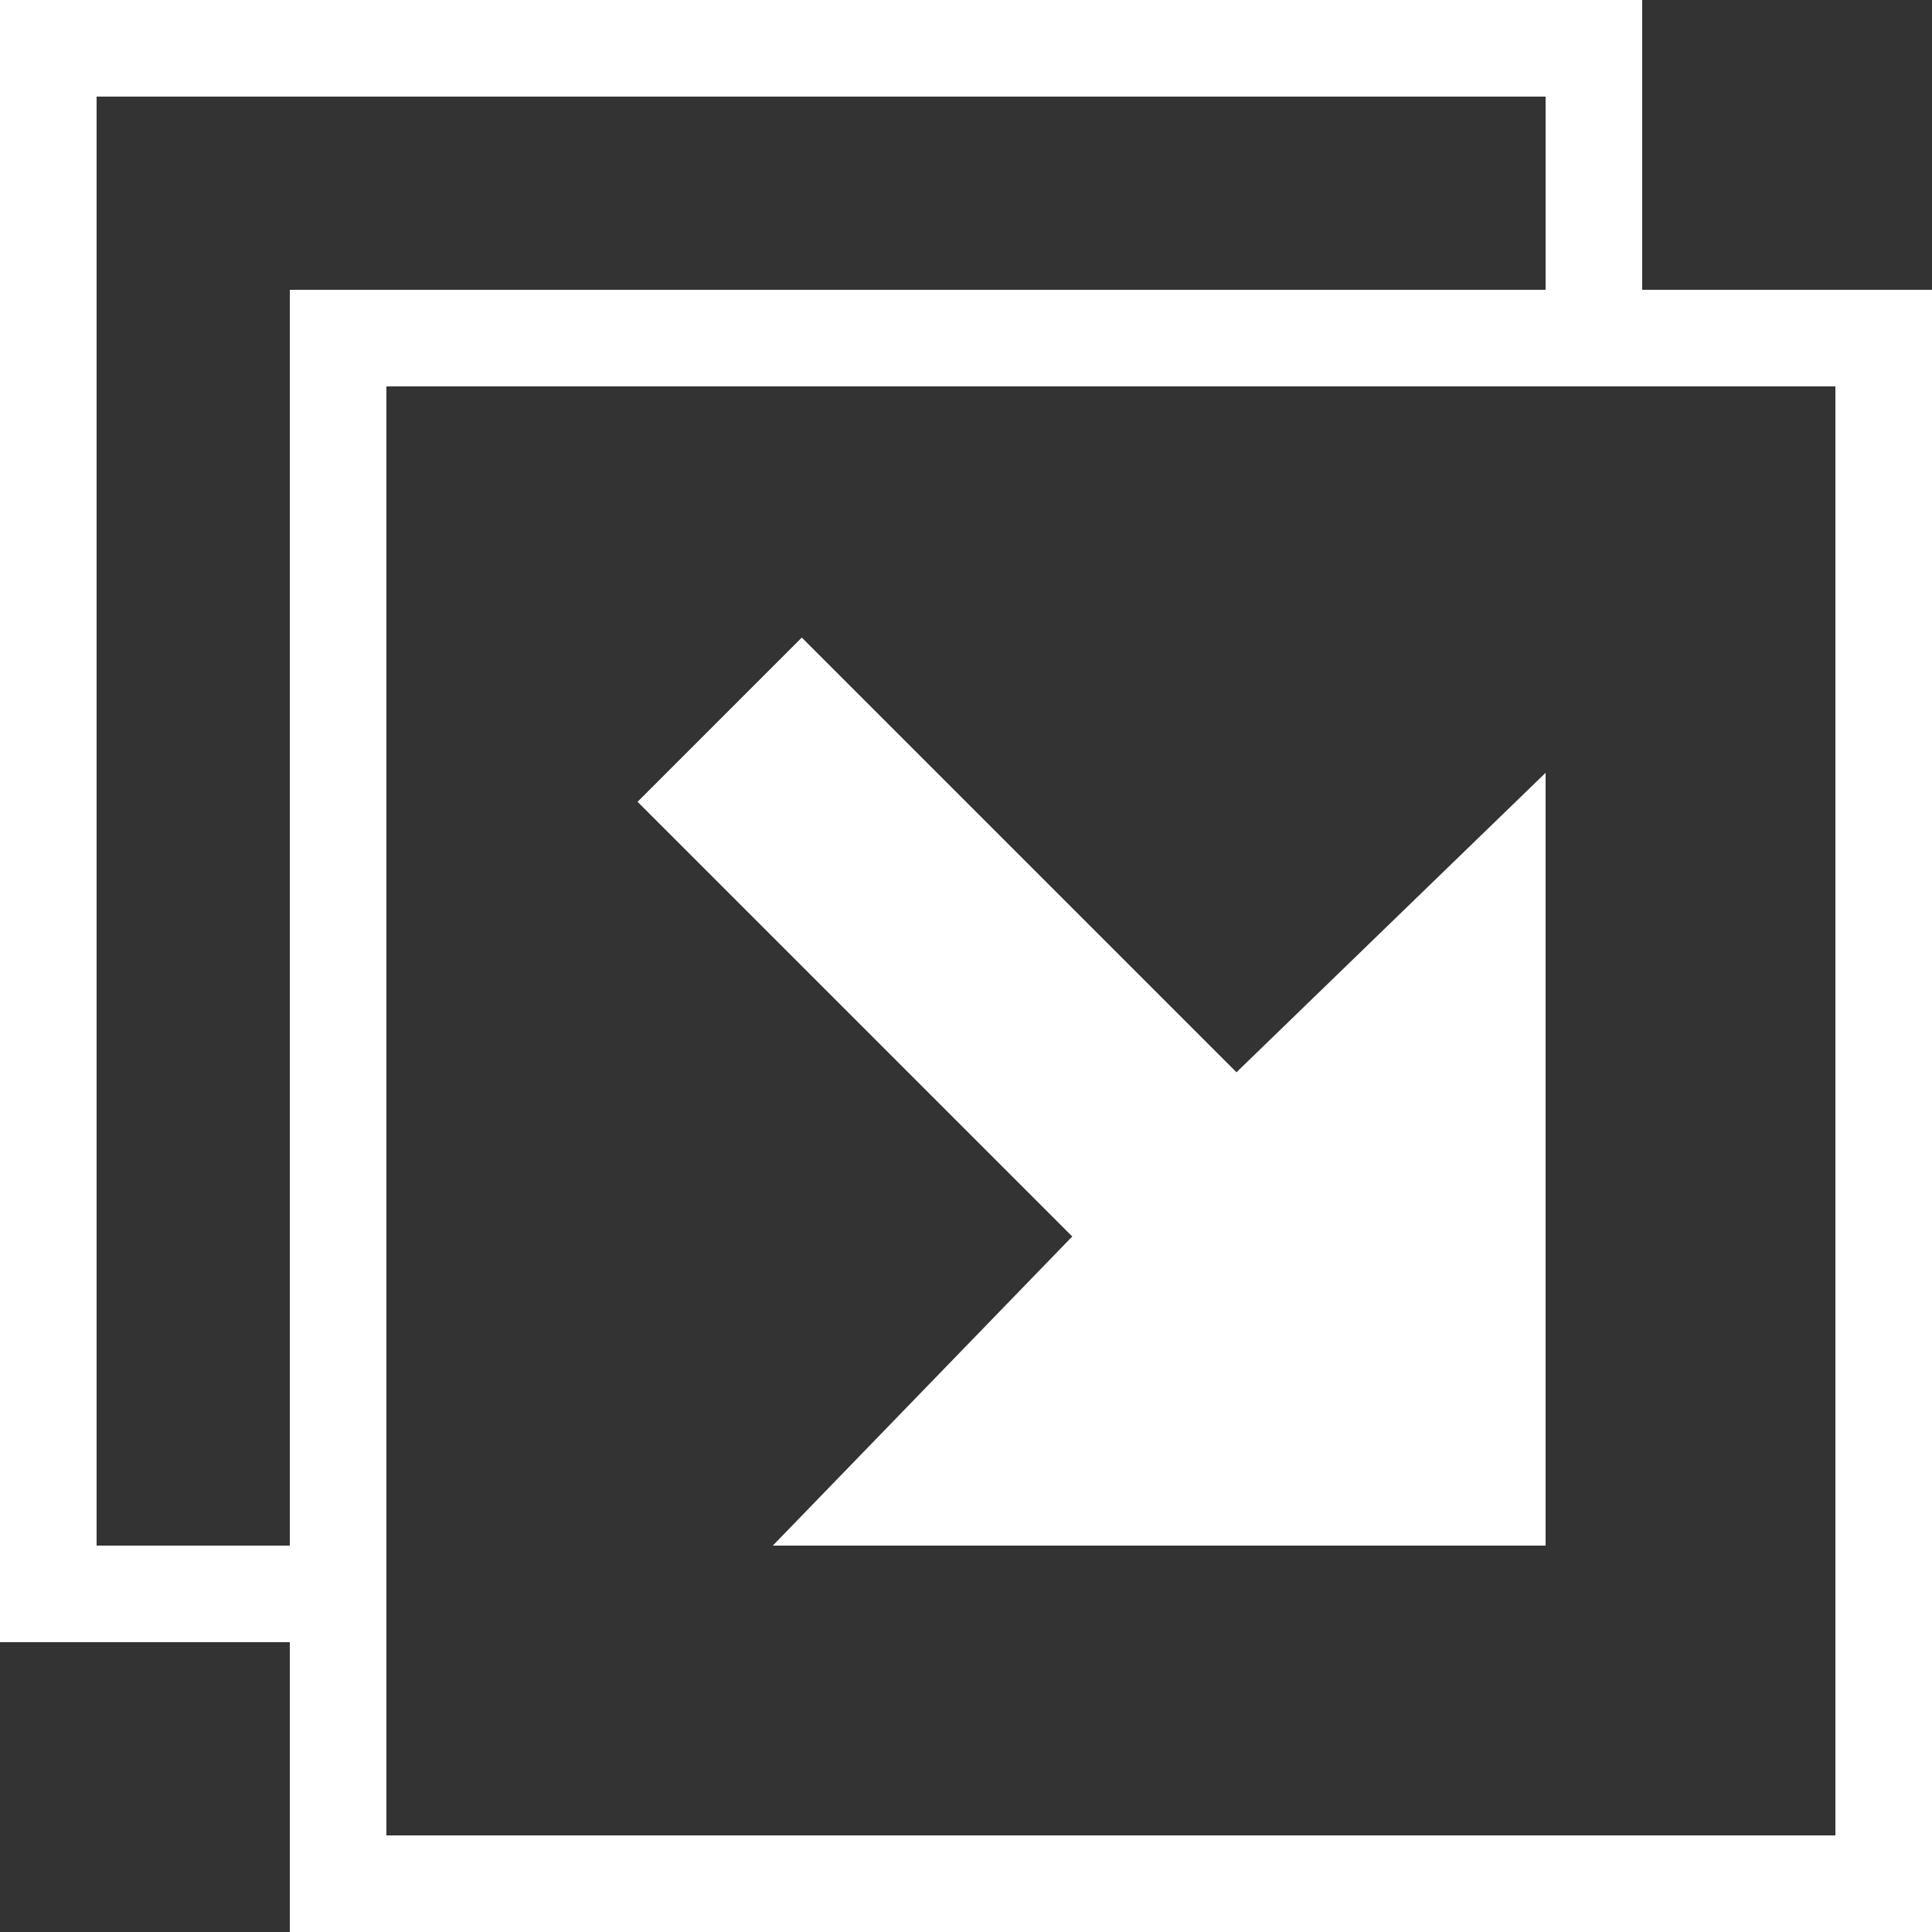 <svg enable-background="new 0 0 20 20" viewBox="0 0 20 20" xmlns="http://www.w3.org/2000/svg"><rect x="0" y="0" width="20" height="20" fill="#333333" stroke="none"/><g fill="#fff"><path d="m11.1 12.8-4.5-4.5 1.7-1.7 4.5 4.5 3.2-3.1v8h-8z"/><path d="m20 20v-17h-17v17zm-1-1h-15v-15h15z"/><path d="m17 0v3h-1v-2h-15v15h2v1h-3v-17z"/></g></svg>